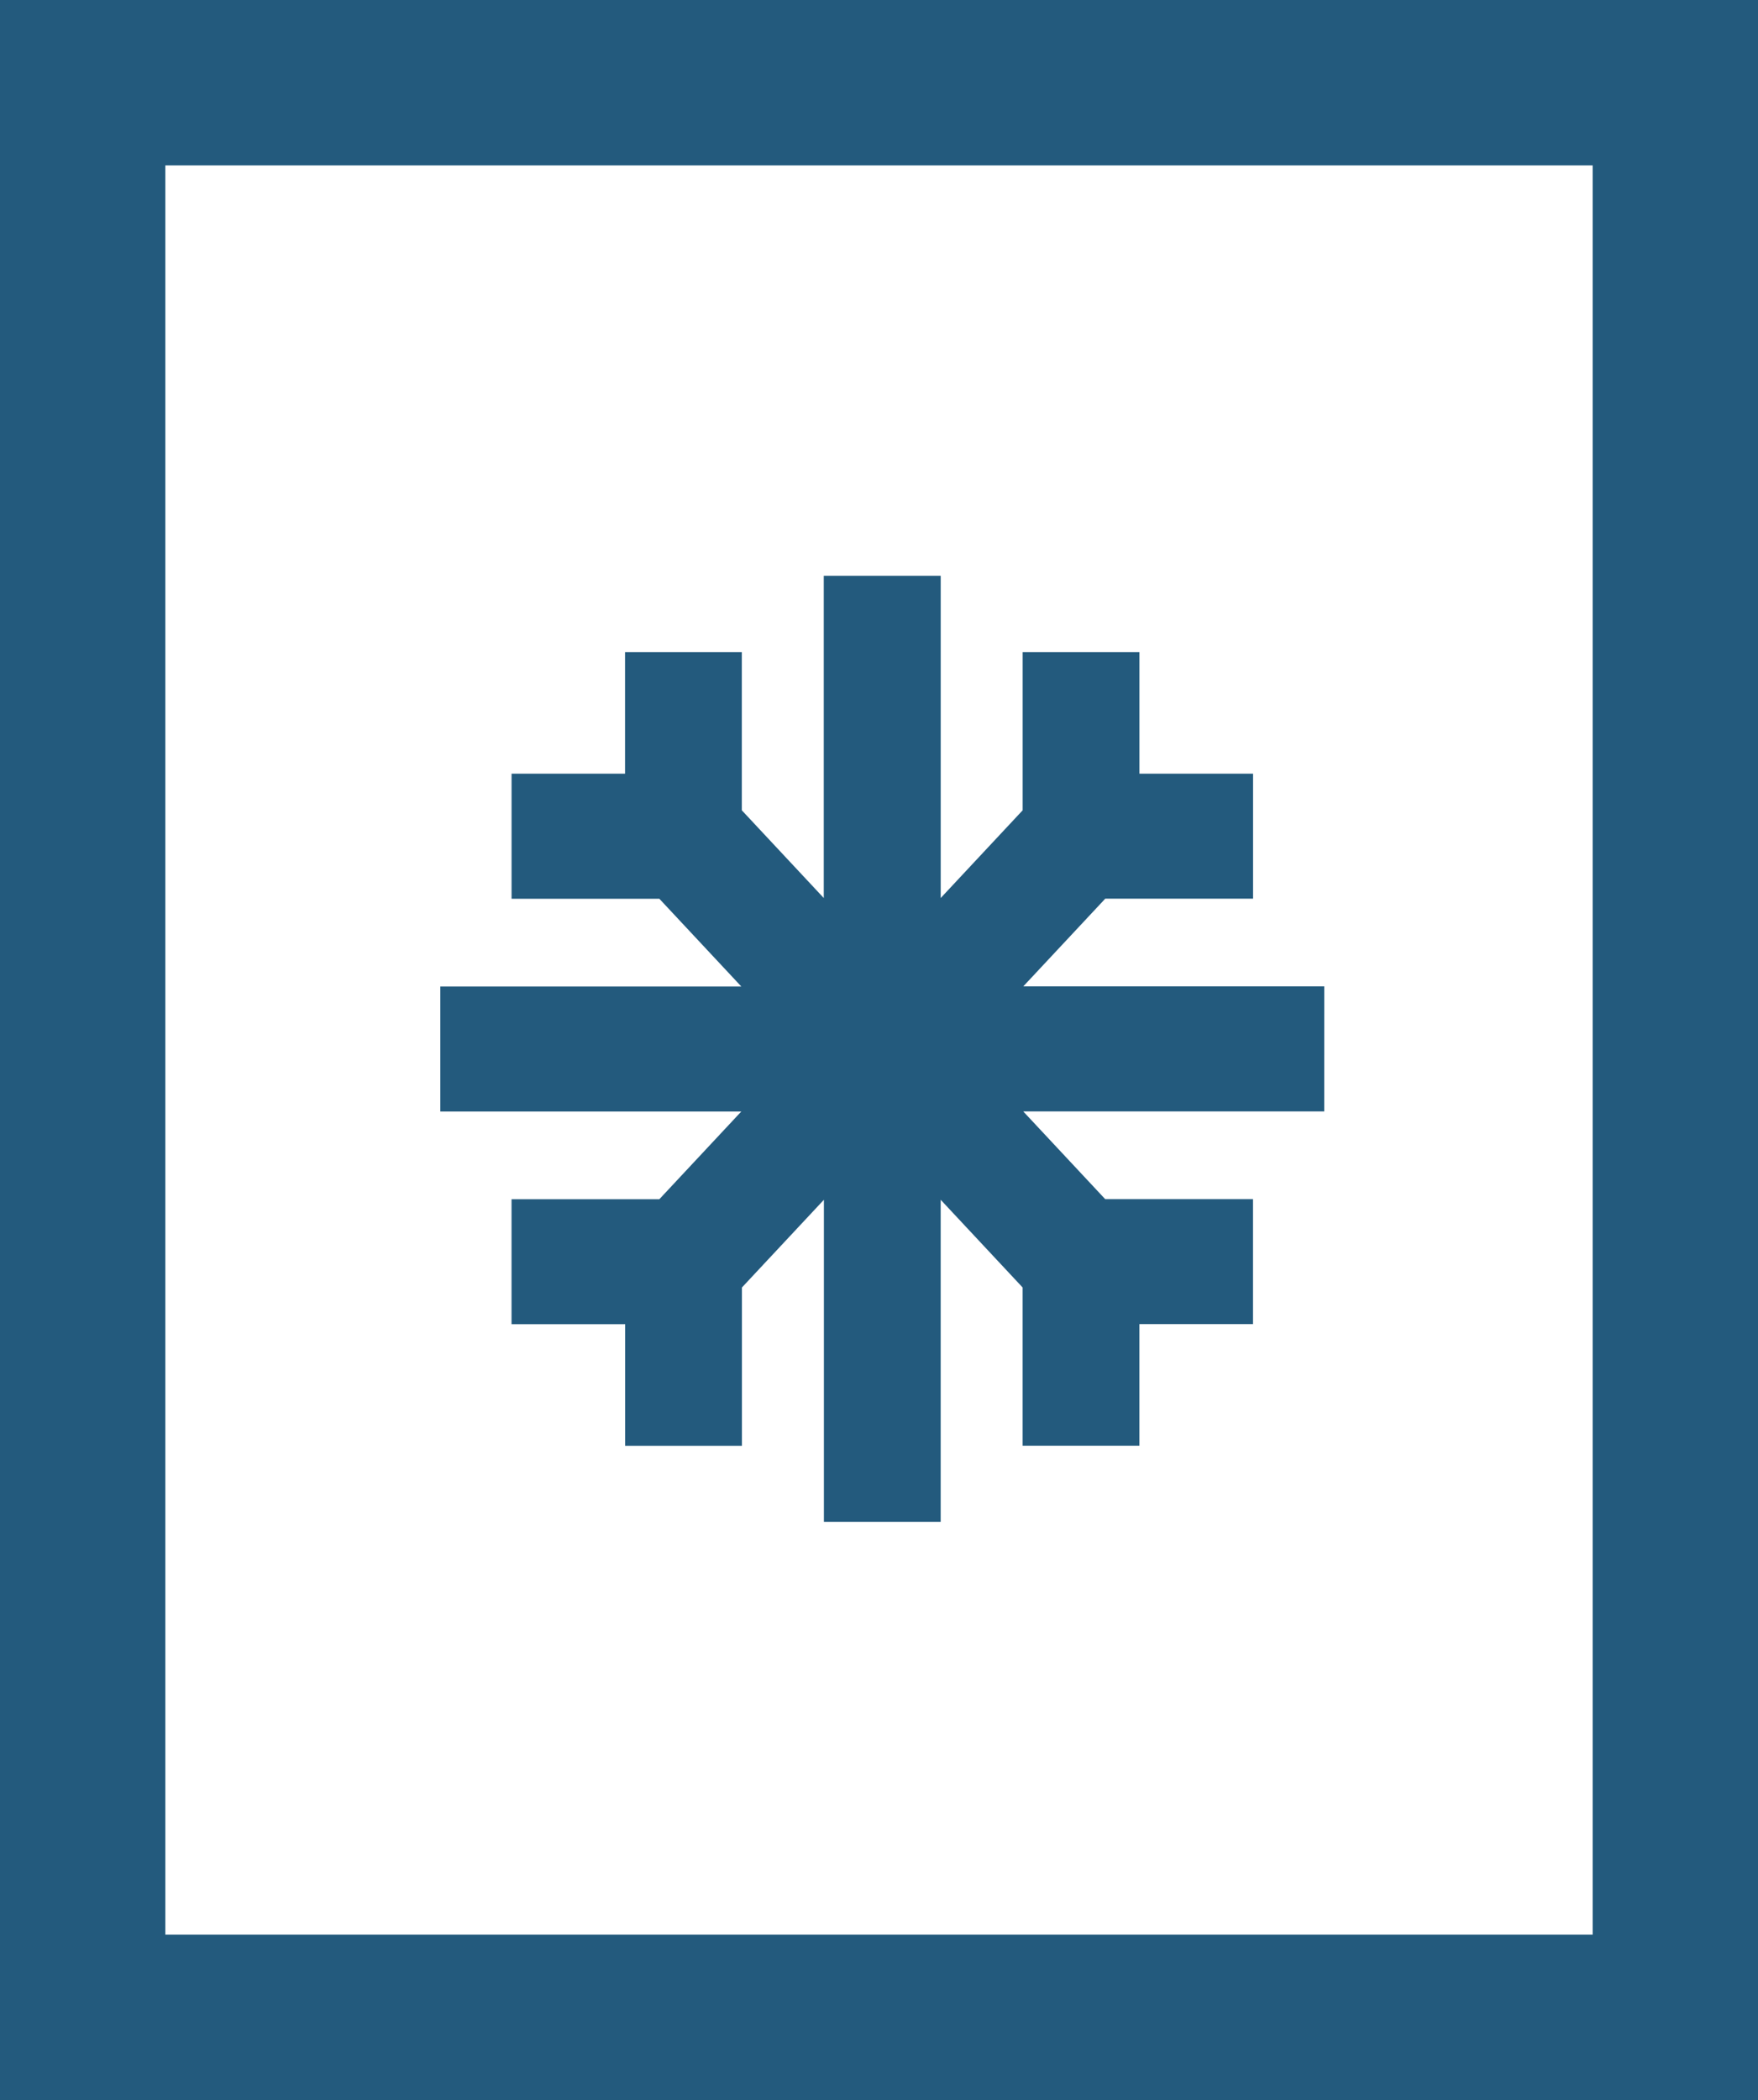 <svg xmlns="http://www.w3.org/2000/svg" viewBox="-1973.984 1282.934 63.799 76.177"><defs><style>.a{fill:#235a7d;}.b,.d{fill:none;}.b{stroke:#235a7d;stroke-width:6px;}.c{stroke:none;}</style></defs><g transform="translate(-2400.984 -72.847)"><path class="a" d="M172.964,100.878H162.04l2.975-3.182h5.364V93.161h-4.123V88.751h-4.238v5.739l-2.974,3.182V85.985H154.8V97.672l-2.974-3.182V88.751h-4.238v4.411H143.47V97.7h5.364l2.974,3.182H140.884v4.534h10.923l-2.974,3.182h-5.364v4.534h4.123v4.411h4.238V111.8l2.975-3.182v11.687h4.238V108.618l2.974,3.182v5.739h4.238v-4.41h4.122v-4.534h-5.364l-2.974-3.182h10.924Z" transform="translate(302.095 1290.684)"/><g class="b" transform="translate(427 1355.781)"><rect class="c" width="63.799" height="76.177"/><rect class="d" x="3" y="3" width="57.799" height="70.177"/></g></g></svg>